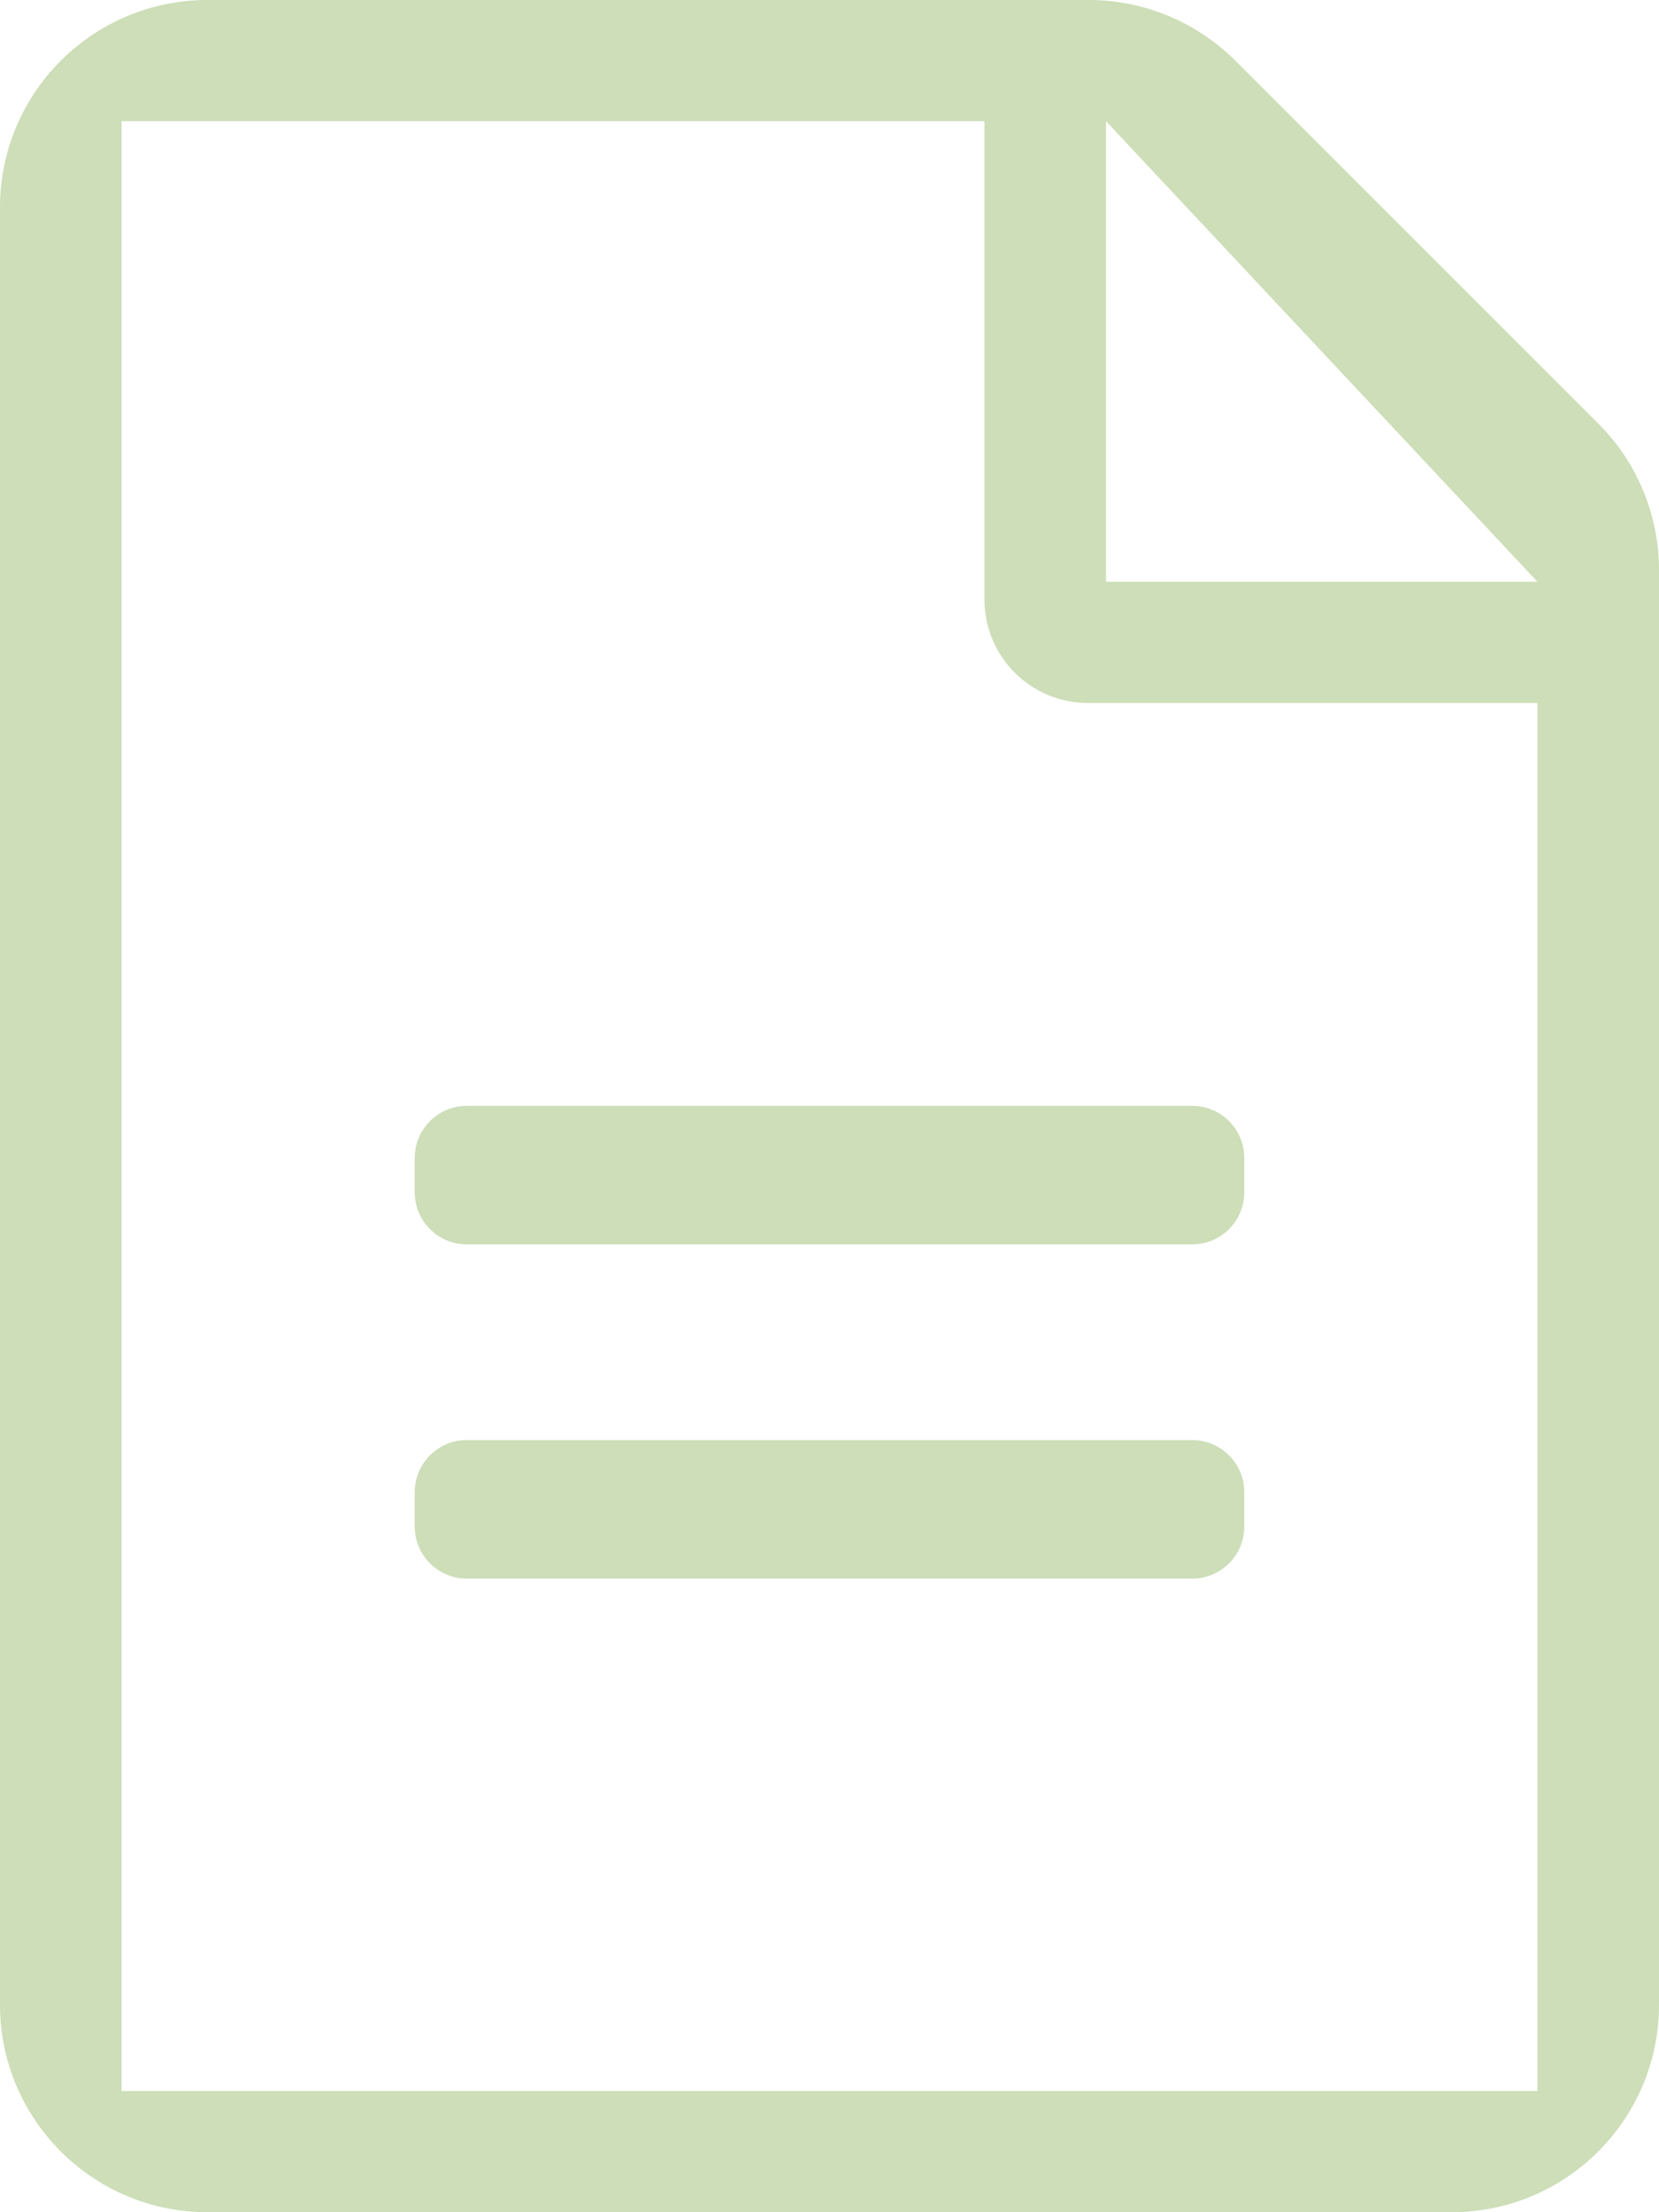 <svg viewBox="0 0 84 112" fill="none" xmlns="http://www.w3.org/2000/svg">
<path d="M63 58.614V60.375C63 61.819 61.819 63 60.375 63H23.625C22.181 63 21 61.819 21 60.375V58.614C21 57.17 22.181 55.989 23.625 55.989H60.375C61.819 55.989 63 57.17 63 58.614ZM60.375 72.909H23.625C22.181 72.909 21 74.09 21 75.534V77.296C21 78.739 22.181 79.921 23.625 79.921H60.375C61.819 79.921 63 78.739 63 77.296V75.534C63 74.09 61.819 72.909 60.375 72.909ZM84 28.853V101.5C84 107.297 79.297 112 73.5 112H10.5C4.703 112 0 107.297 0 101.5L0 10.5C0 4.703 4.703 0 10.5 0L55.147 0C57.925 0 60.594 1.116 62.562 3.084L80.916 21.438C82.884 23.384 84 26.075 84 28.853ZM56 6.136V29.454L77.845 29.454L56 6.136ZM77.845 105.864V35.591H55.095C52.185 35.591 49.845 33.25 49.845 30.341V6.136L6.155 6.136L6.155 105.864H77.845Z" fill="#CDDEB8"/>
</svg>
